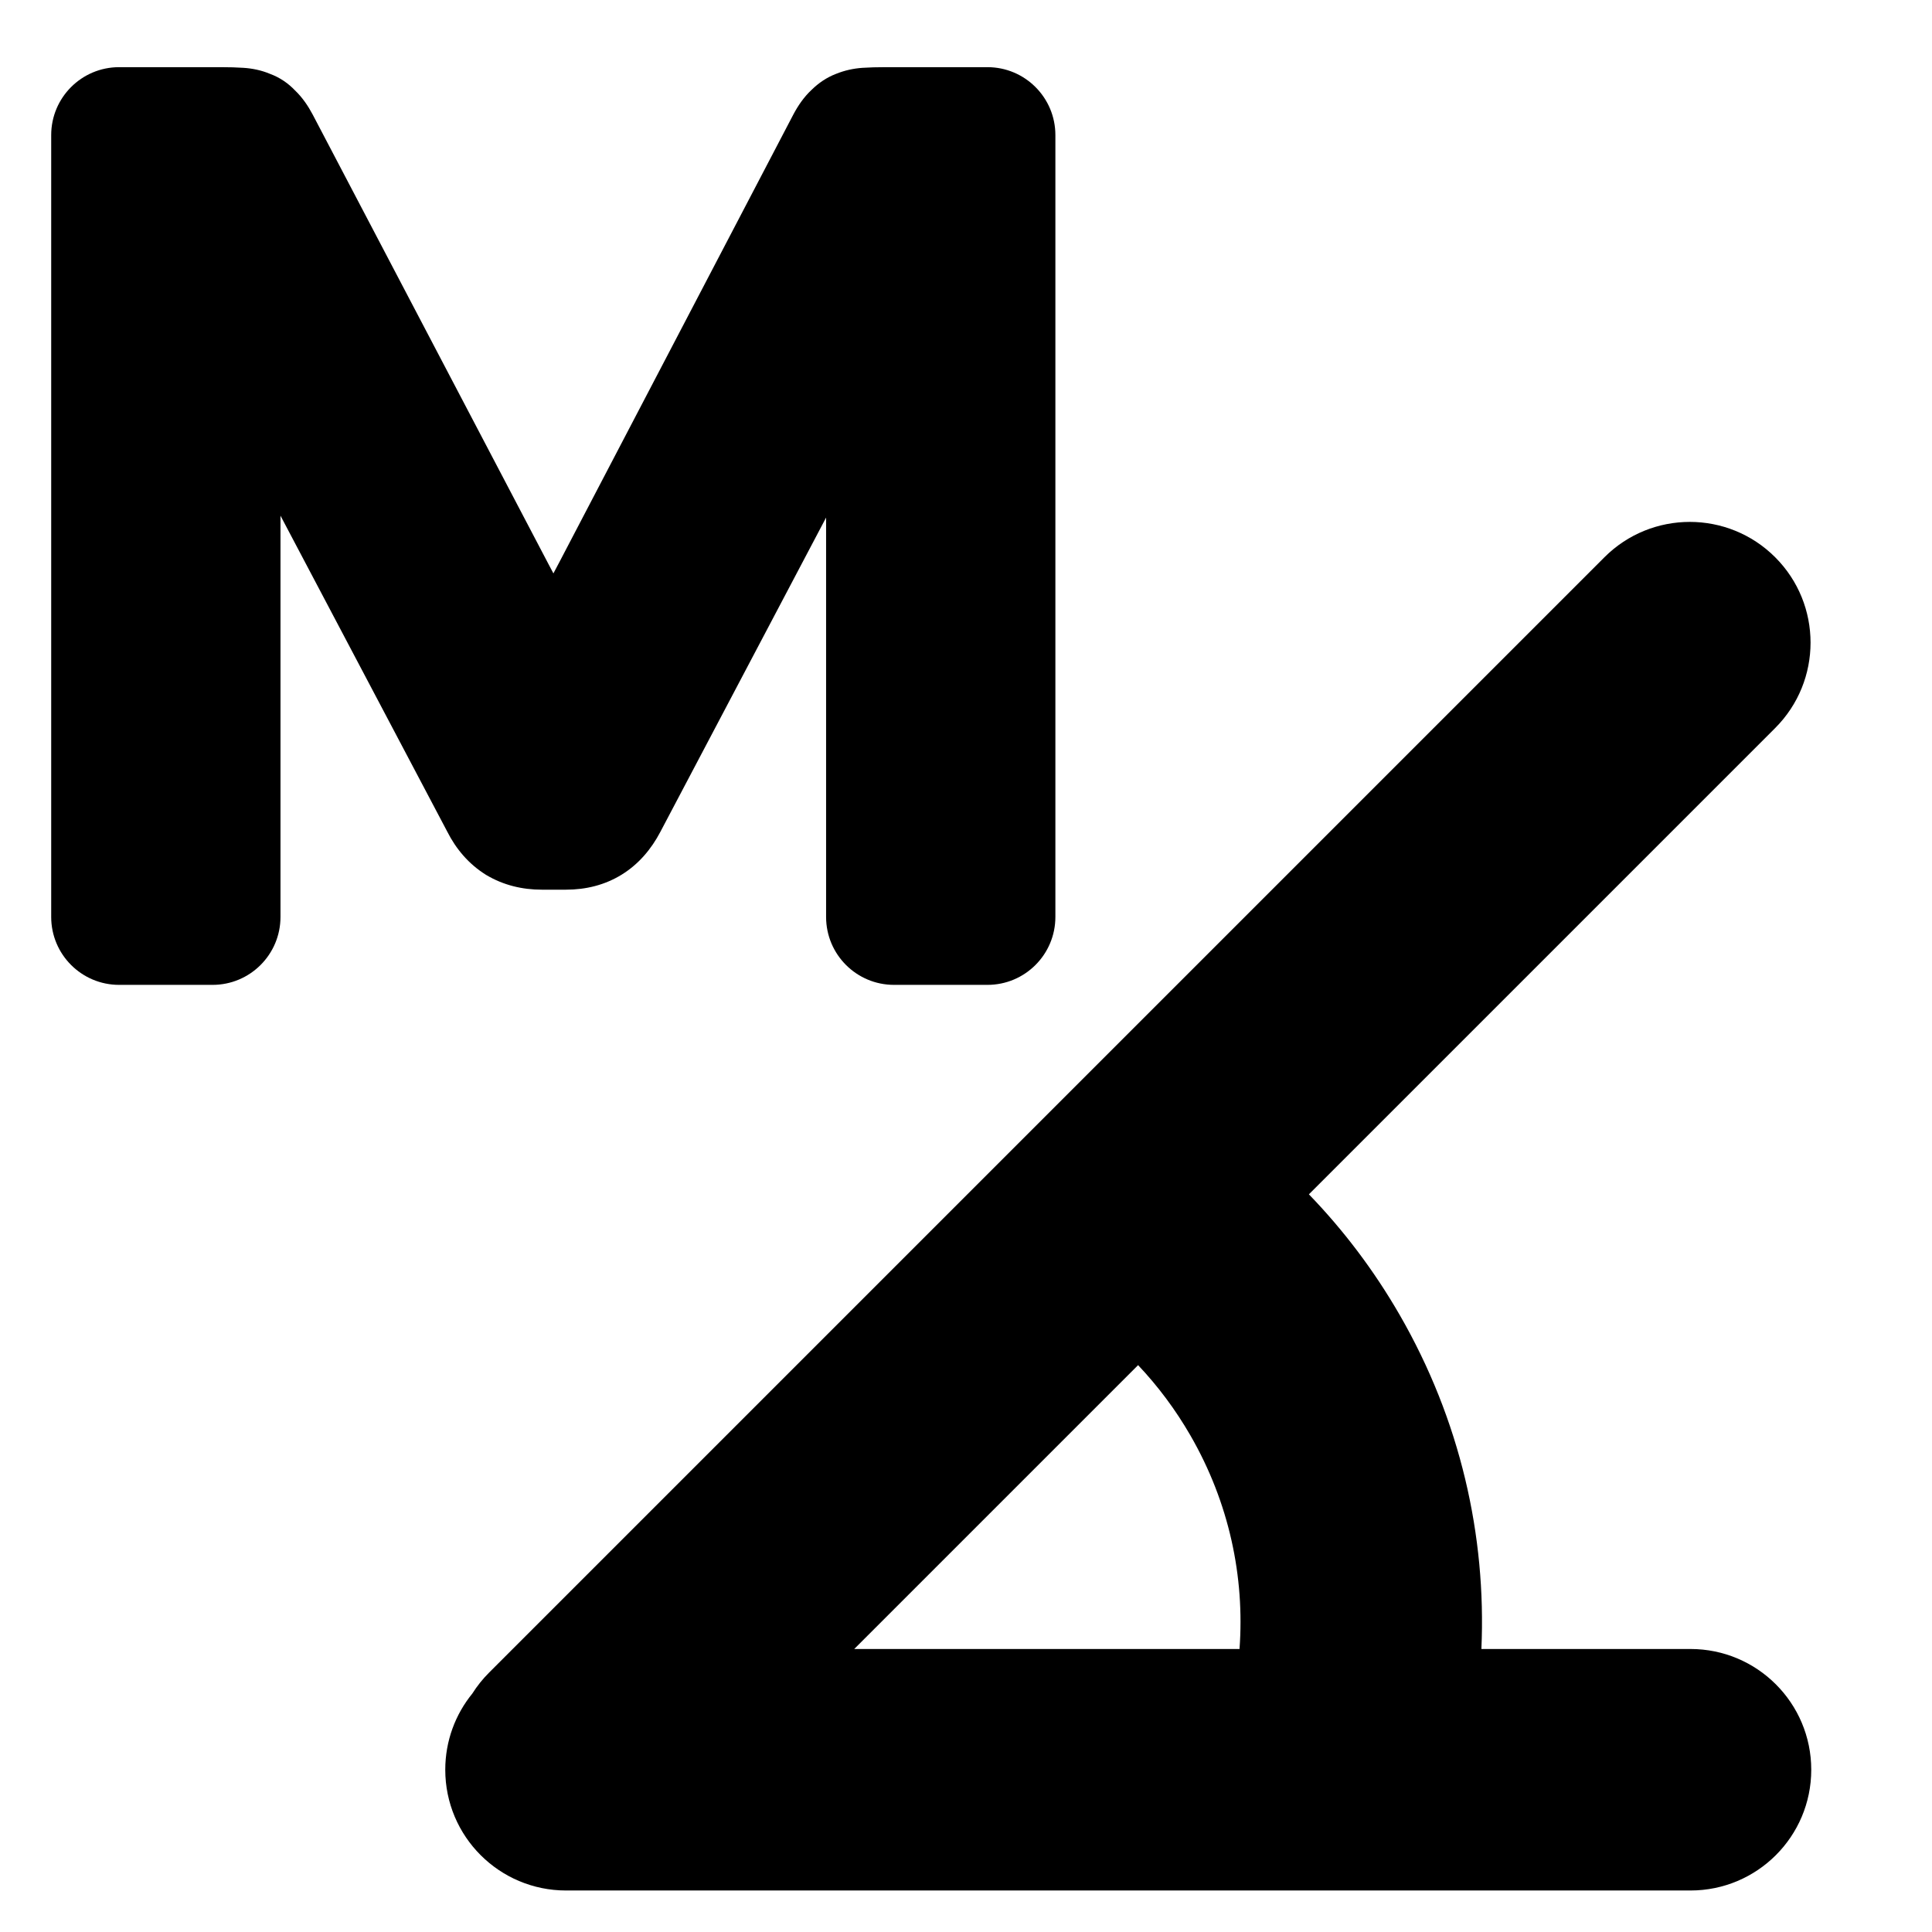 <svg width="512" height="512" viewBox="0 0 512 512" fill="none" xmlns="http://www.w3.org/2000/svg">
<path fill-rule="evenodd" clip-rule="evenodd" d="M425.188 147.681C437.685 135.185 457.946 135.185 470.443 147.681C482.94 160.178 482.94 180.439 470.443 192.936L346.871 316.508C355.965 325.914 364.061 336.569 370.888 348.392C387.003 376.305 393.917 407.027 392.585 437H448C465.673 437 480 451.327 480 469C480 486.673 465.673 501 448 501H150C132.327 501 118 486.673 118 469C118 461.343 120.689 454.314 125.175 448.806C126.422 446.832 127.906 444.964 129.627 443.243L425.188 147.681ZM328.485 437C329.883 417.898 325.757 398.223 315.462 380.392C311.488 373.509 306.823 367.292 301.605 361.774L226.379 437H328.485Z" fill="black"/>
<path fill-rule="evenodd" clip-rule="evenodd" d="M146.66 151.955C147.185 150.936 147.719 149.927 148.26 148.928L210.229 30.374L210.241 30.351C211.457 28.054 213.024 25.715 215.109 23.783C216.873 22.058 219.019 20.539 221.585 19.564C223.829 18.655 226.161 18.148 228.518 17.979L228.542 17.977L228.566 17.976C230.385 17.855 232.409 17.8 234.615 17.8H261.687C271.629 17.8 279.687 25.859 279.687 35.8V243C279.687 252.94 271.63 261 261.687 261H236.924C226.981 261 218.924 252.94 218.924 243V137.159L175.024 220.409C175.021 220.415 175.018 220.421 175.015 220.427C172.598 225.04 169.249 229.005 164.774 231.776C160.276 234.561 155.228 235.773 150.012 235.773H143.551C138.379 235.773 133.4 234.571 128.916 231.914L128.8 231.845L128.687 231.774C124.222 228.964 120.863 225.021 118.508 220.353L74.331 136.659V243C74.331 252.941 66.272 261 56.331 261H31.567C21.626 261 13.567 252.941 13.567 243V35.8C13.567 25.859 21.626 17.8 31.567 17.8H58.639C60.755 17.8 62.726 17.855 64.534 17.976C66.834 18.129 69.226 18.593 71.537 19.567C74.123 20.518 76.35 22.038 78.176 23.956C80.168 25.853 81.679 28.121 82.86 30.351L82.869 30.367L145.298 149.383C145.76 150.235 146.214 151.093 146.66 151.955Z" fill="black"/>
</svg>
